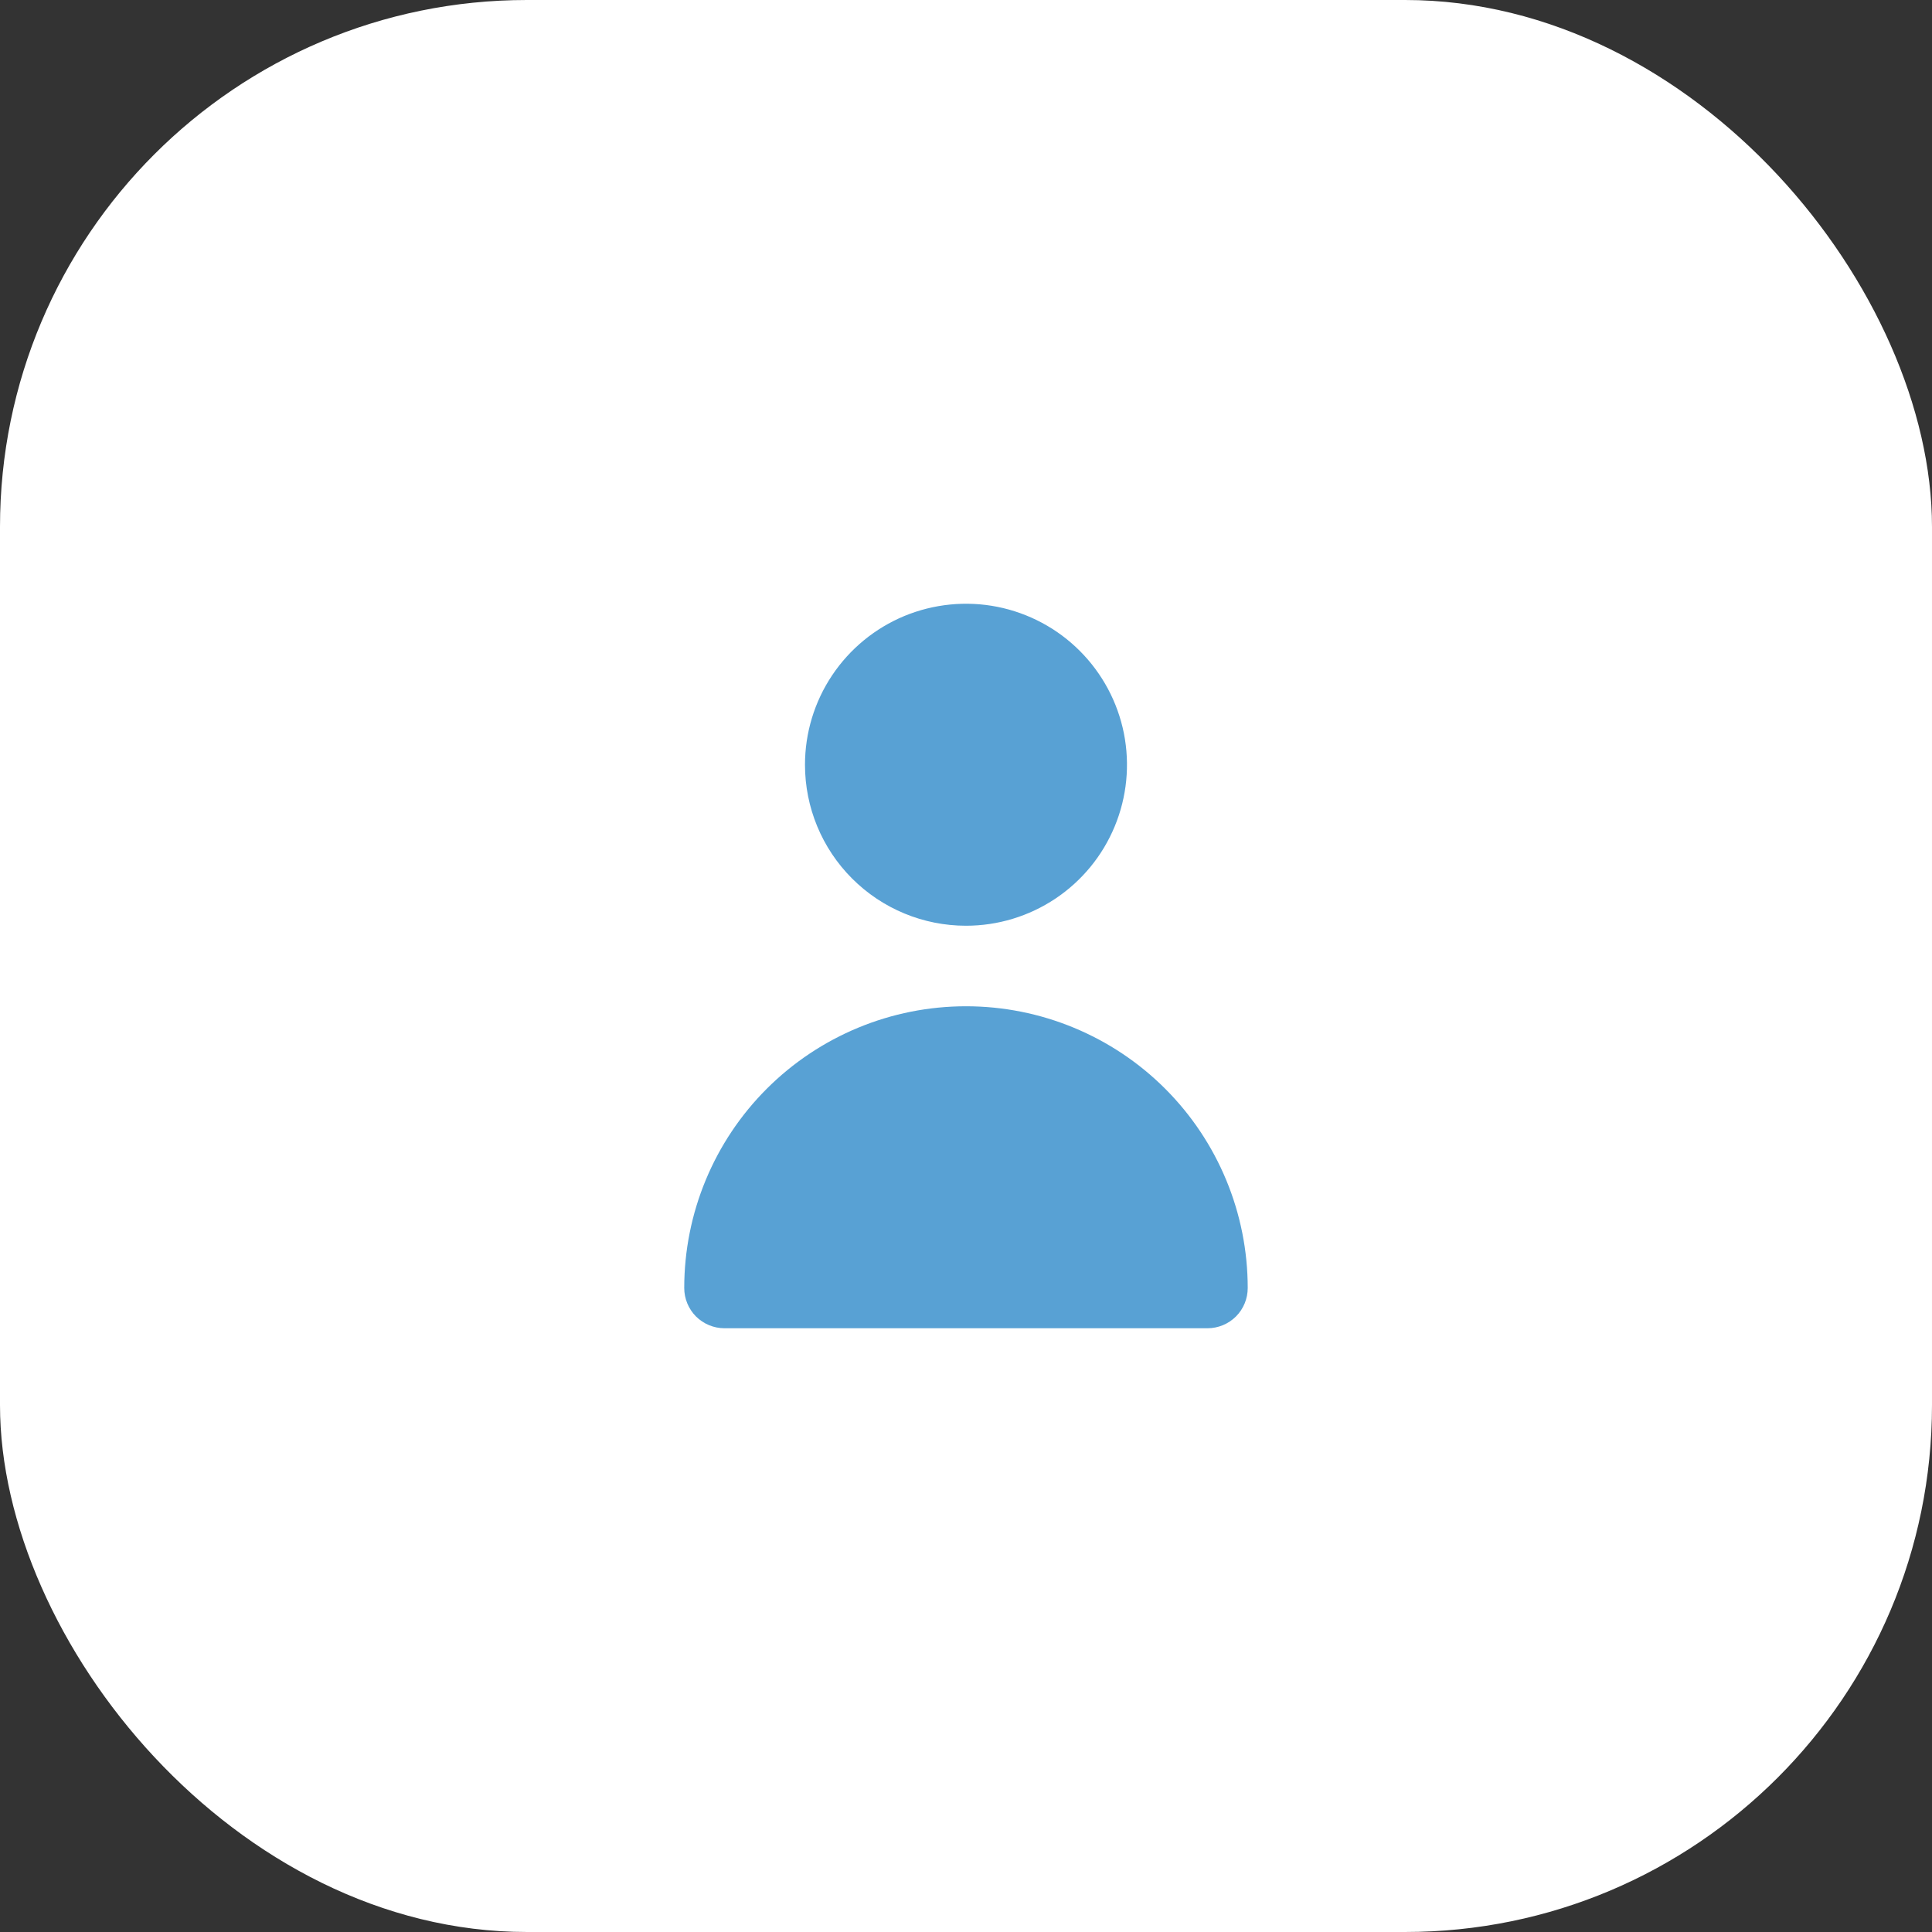 <?xml version="1.0" encoding="UTF-8"?> <svg xmlns="http://www.w3.org/2000/svg" width="44" height="44" viewBox="0 0 44 44" fill="none"><rect x="0" y="0" width="44" height="44" fill="#333333" stroke="none"/><rect width="44" height="44" rx="12" fill="white"></rect><path d="M22 21.083C22.725 21.083 23.434 20.868 24.037 20.465C24.64 20.062 25.11 19.49 25.387 18.82C25.665 18.15 25.737 17.413 25.596 16.701C25.454 15.99 25.105 15.337 24.592 14.824C24.08 14.311 23.426 13.962 22.715 13.82C22.004 13.679 21.267 13.752 20.596 14.029C19.927 14.307 19.354 14.777 18.951 15.38C18.548 15.983 18.333 16.692 18.333 17.417C18.333 18.389 18.719 19.322 19.407 20.009C20.095 20.697 21.027 21.083 22 21.083ZM27.5 30.25C27.743 30.25 27.976 30.153 28.148 29.982C28.32 29.81 28.416 29.576 28.416 29.333C28.416 27.631 27.74 25.999 26.537 24.796C25.334 23.593 23.701 22.917 22 22.917C20.298 22.917 18.666 23.593 17.462 24.796C16.259 25.999 15.583 27.631 15.583 29.333C15.583 29.576 15.68 29.81 15.851 29.982C16.023 30.153 16.257 30.25 16.5 30.25H27.5Z" fill="#58A1D4"></path></svg> 